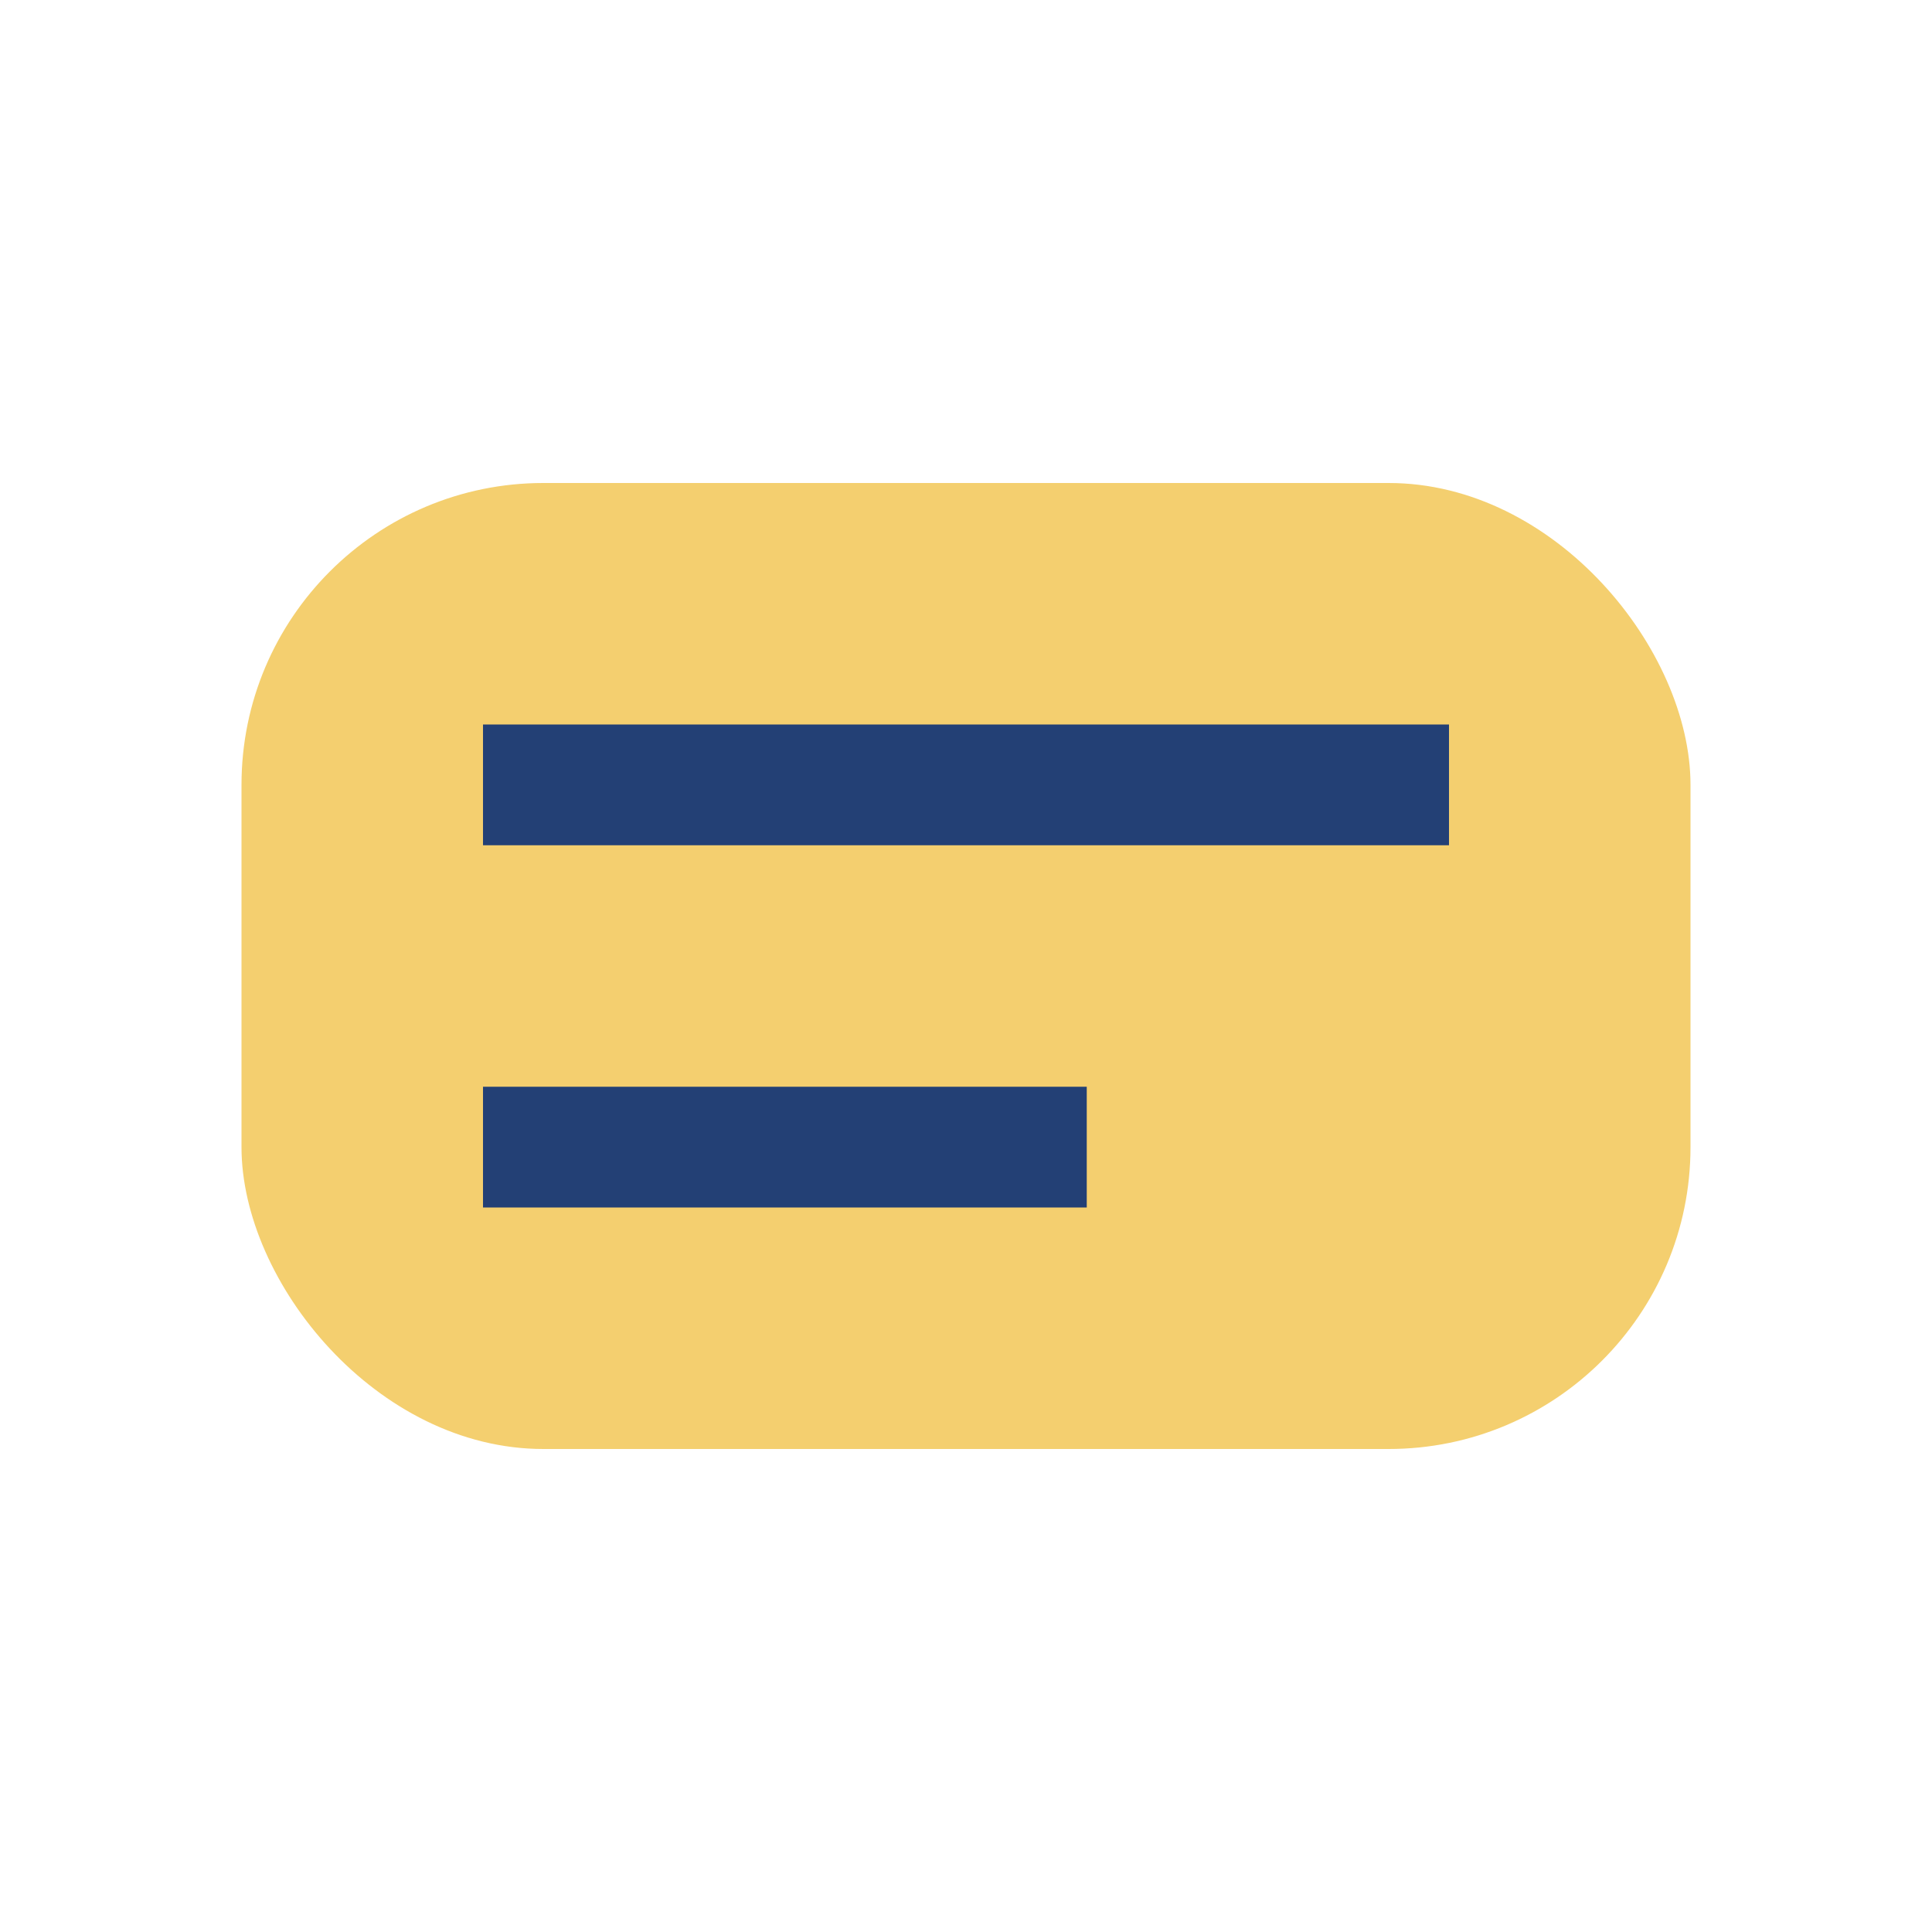 <?xml version="1.0" encoding="UTF-8"?>
<svg xmlns="http://www.w3.org/2000/svg" width="32" height="32" viewBox="0 0 32 32"><rect x="4" y="8" width="24" height="16" rx="5" fill="#F4CF6F"/><path d="M8 13h16M8 19h10" stroke="#234075" stroke-width="2"/></svg>